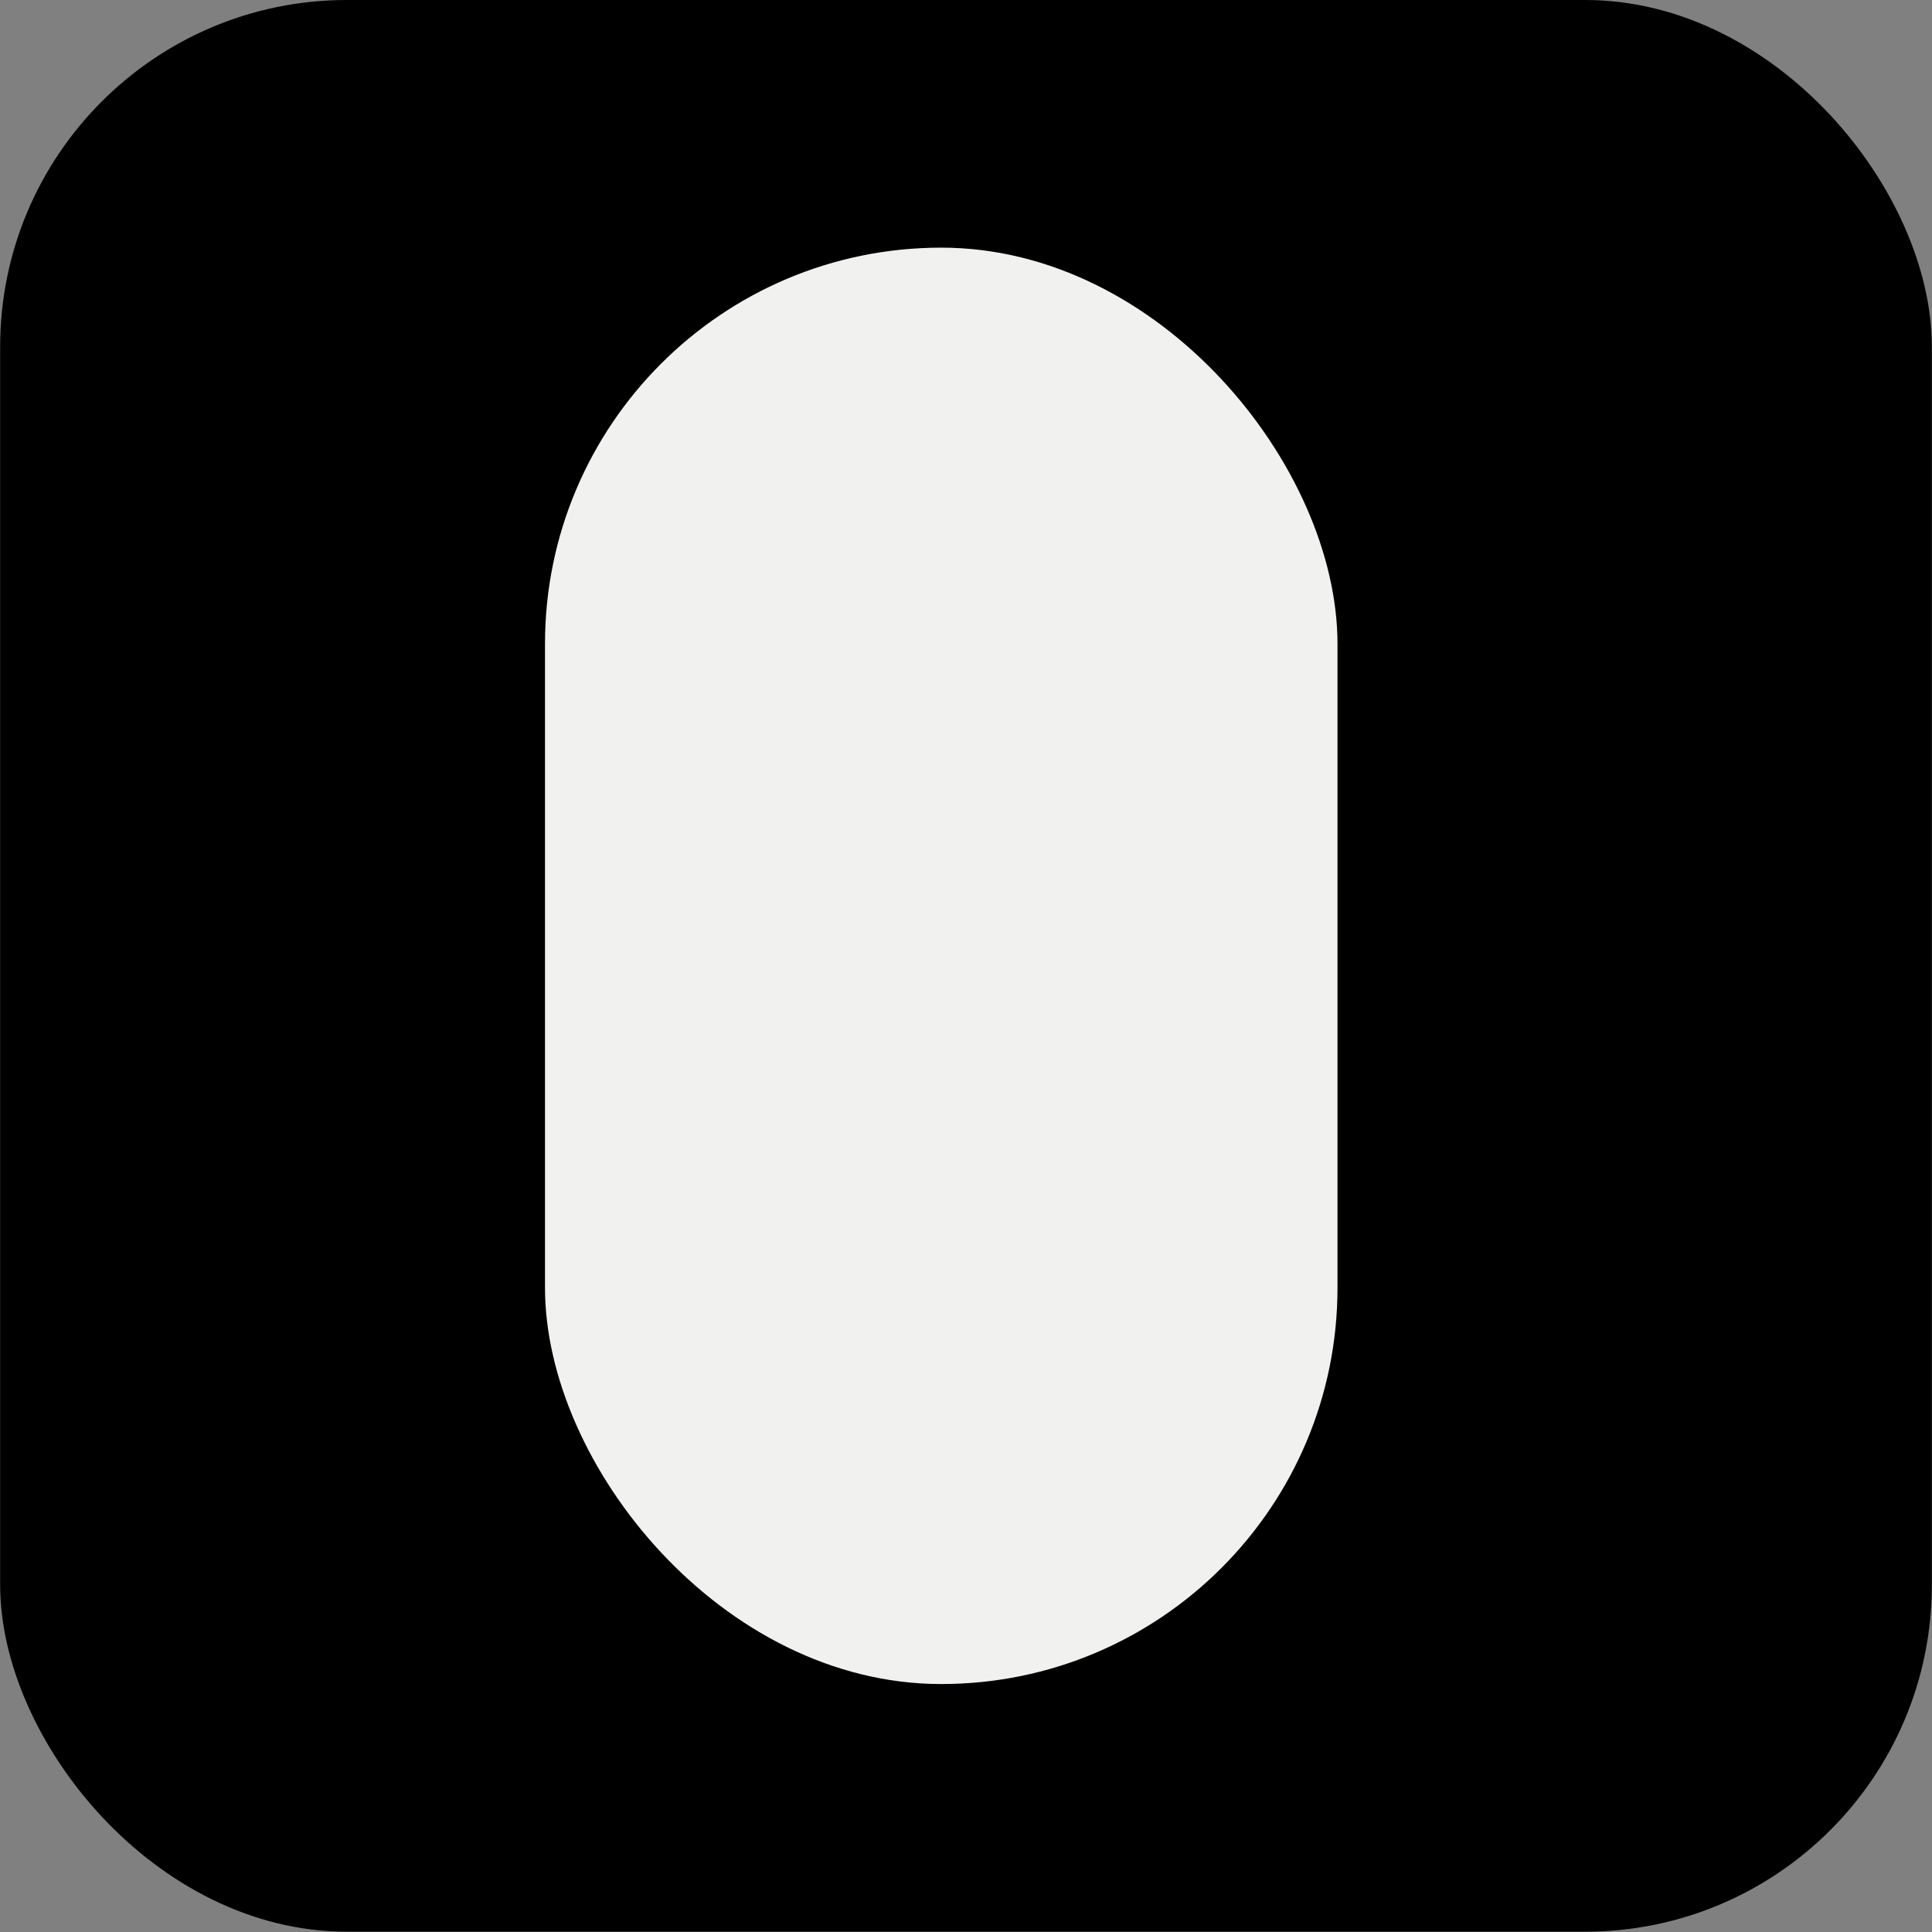 <svg width="337" height="337" viewBox="0 0 337 337" fill="none" xmlns="http://www.w3.org/2000/svg">
<rect x="0" y="0" width="337" height="337" fill="#808080" stroke="none"/>
<rect x="0.026" width="336.948" height="336.948" rx="60.478" fill="black"/>
<rect x="95.064" y="43.197" width="138.235" height="250.551" rx="69.118" fill="#F1F1EF"/>
</svg>
